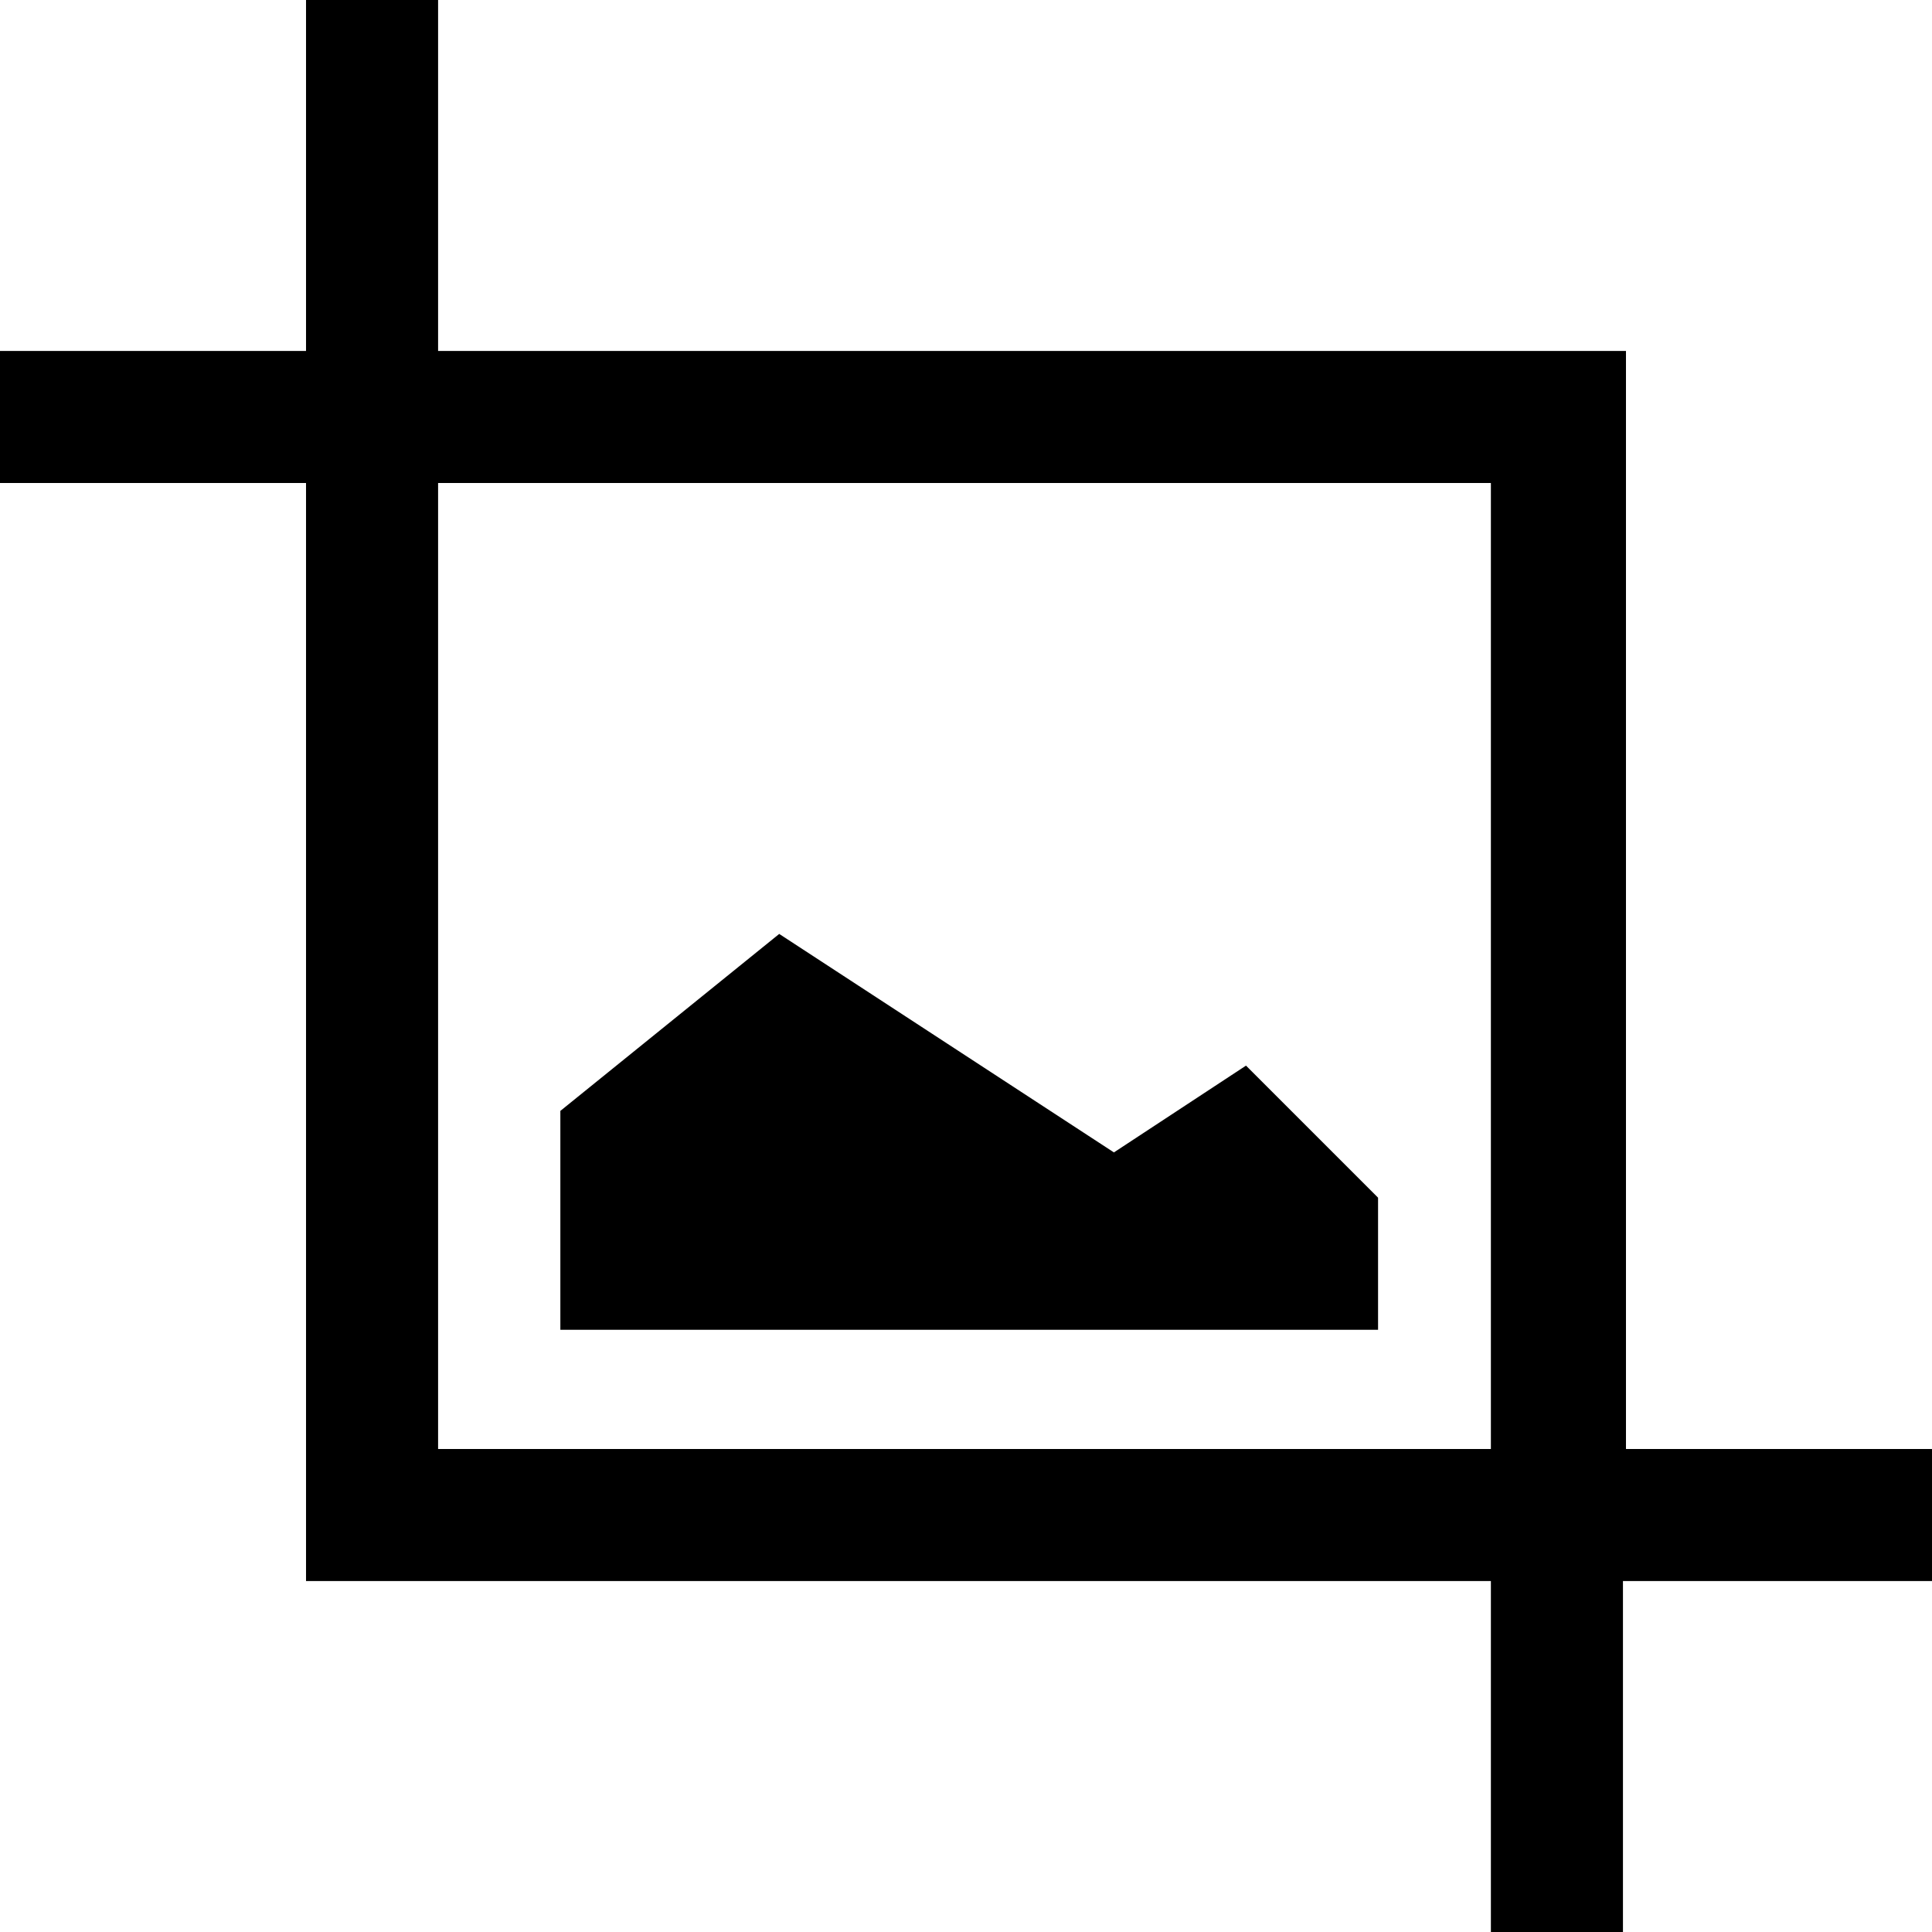 <?xml version="1.0" encoding="utf-8"?>
<!-- Generator: Adobe Illustrator 19.0.0, SVG Export Plug-In . SVG Version: 6.00 Build 0)  -->
<svg version="1.1" id="Layer_1" xmlns="http://www.w3.org/2000/svg" xmlns:xlink="http://www.w3.org/1999/xlink" x="0px" y="0px"
	 viewBox="131 -131 512 512" style="enable-background:new 131 -131 512 512;" xml:space="preserve">
<g id="XMLID_5_">
	<path id="XMLID_10_" d="M212.1-131v93H131v35h81.1v256v35h35h279v93h35v-93H643v-35h-81.1V-3v-35h-35H247.1v-93H212.1z M247.1-3
		h279v256h-279C247.1,253,247.1-3,247.1-3z M337.5,116.5l-58,46.9v58h216.7v-35l-35-35l-35,23L337.5,116.5z"/>
</g>
</svg>

